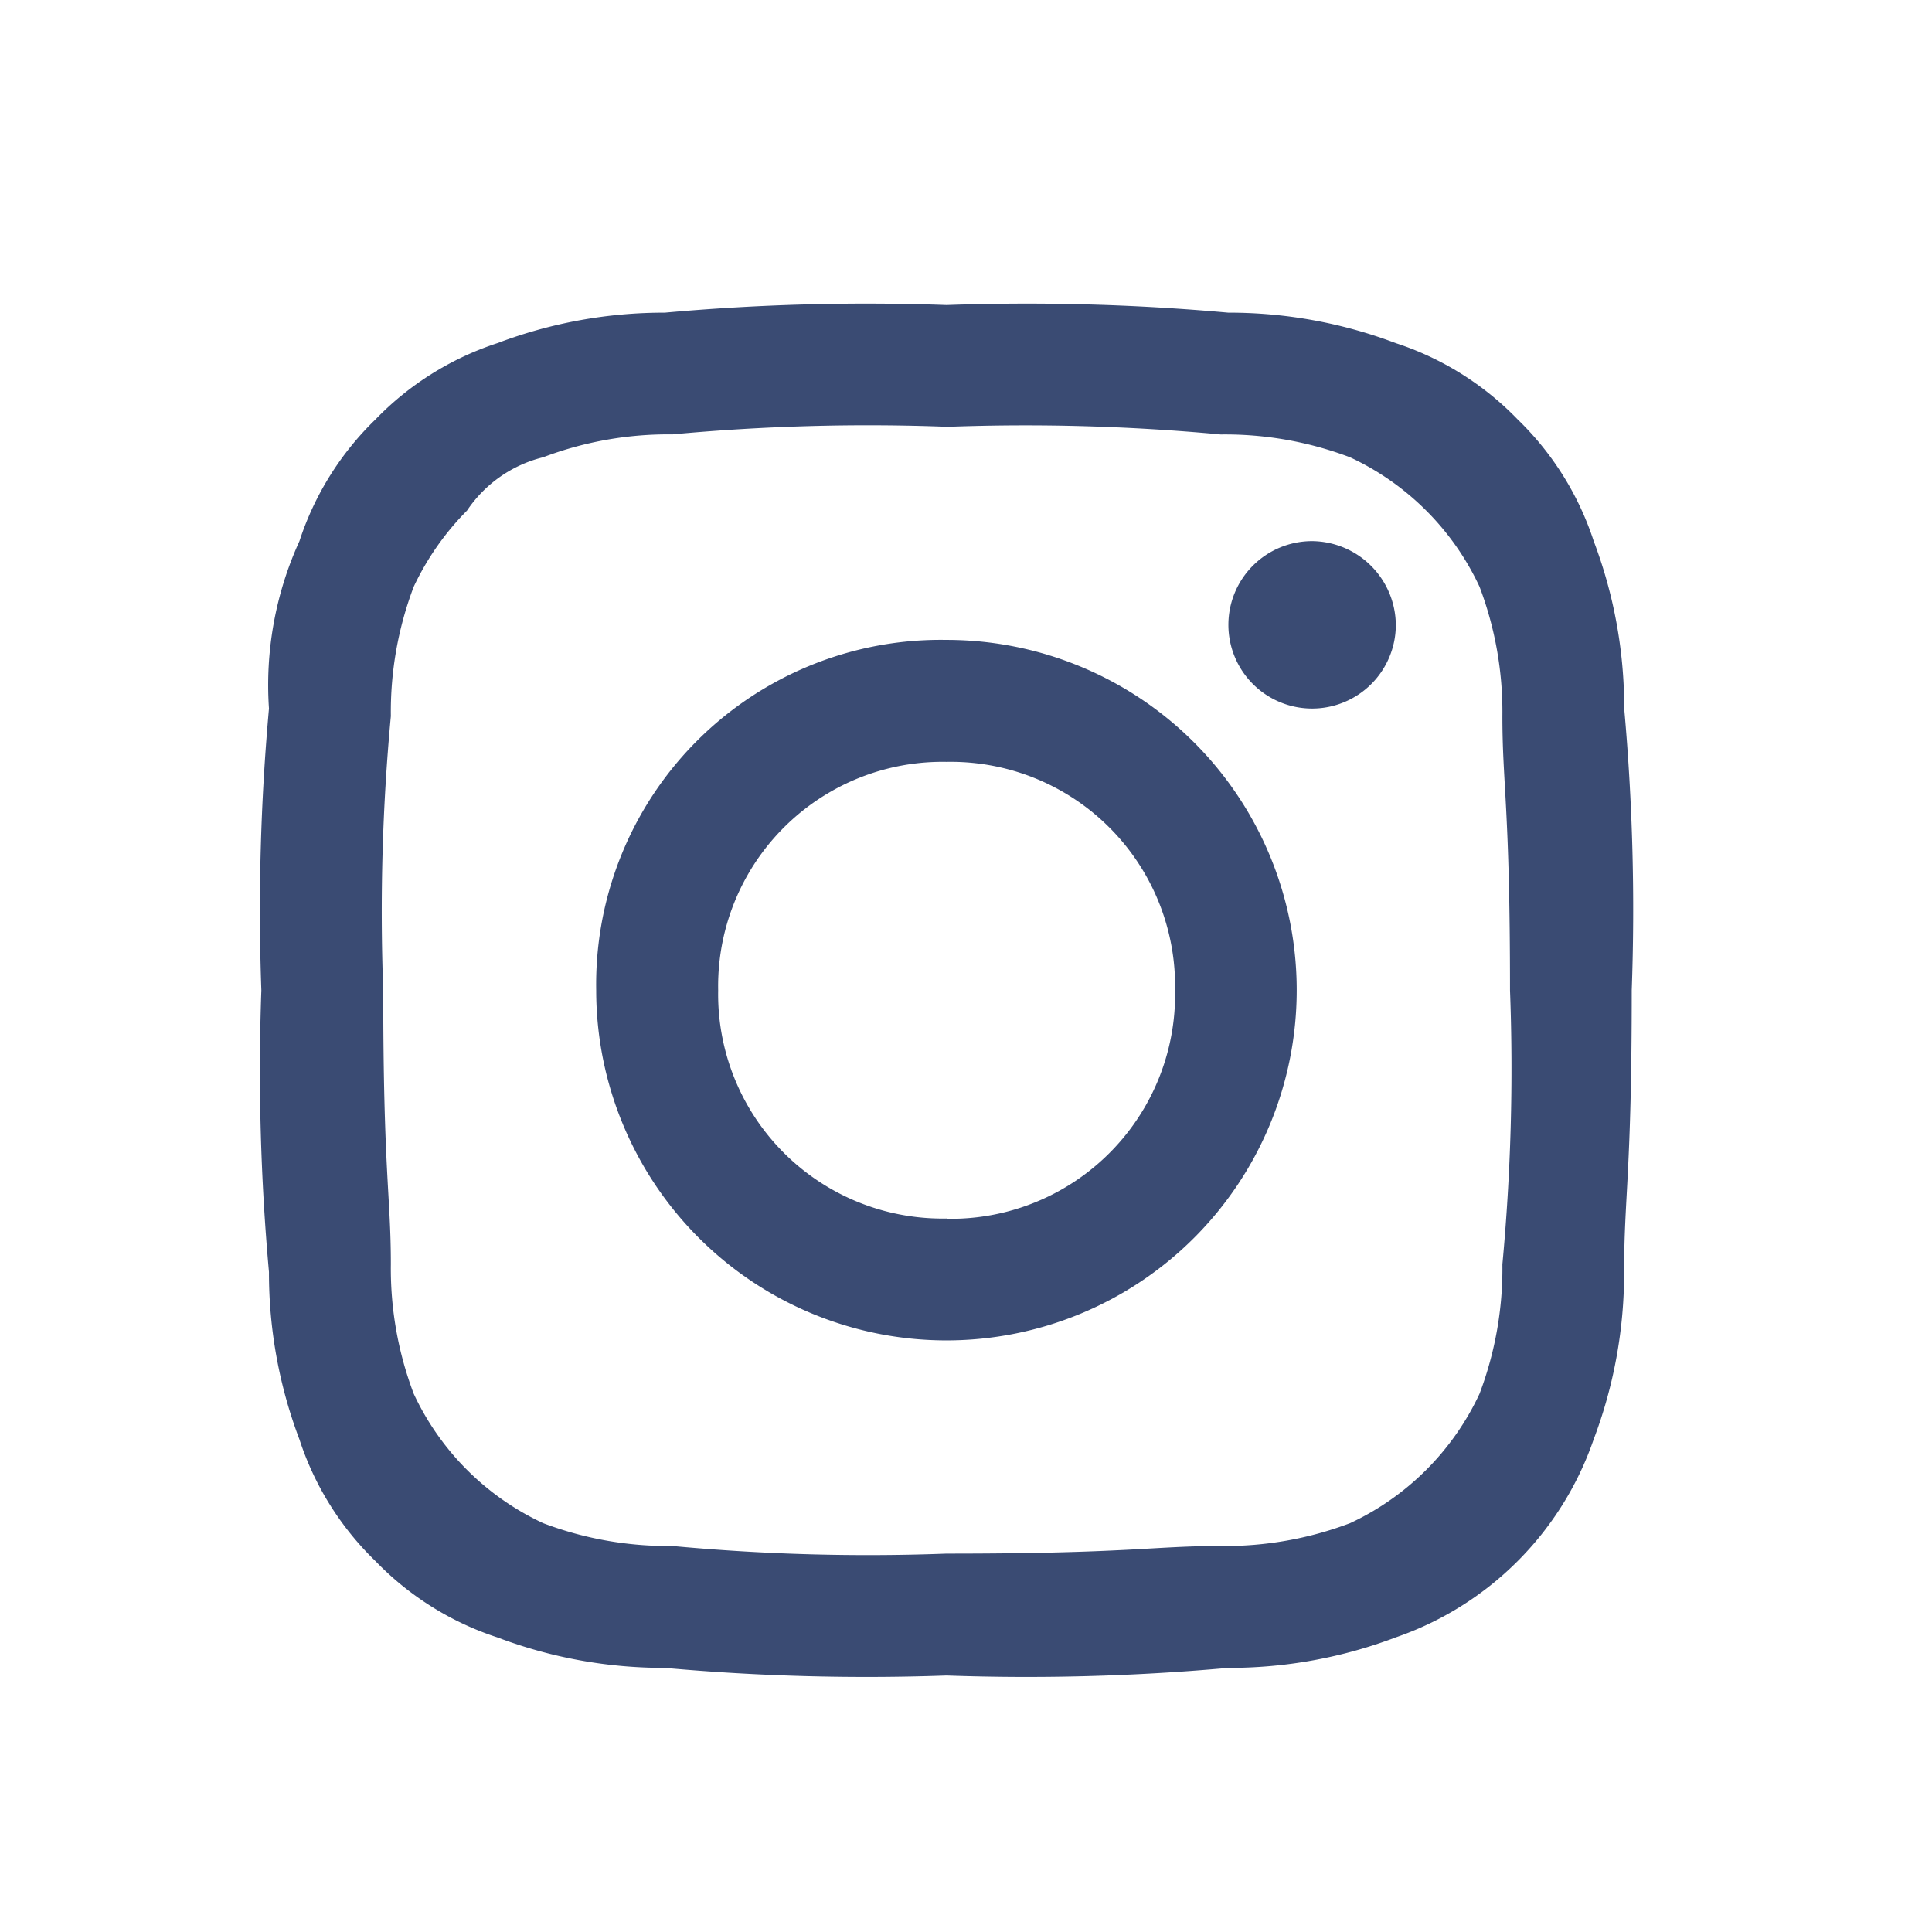 <svg xmlns="http://www.w3.org/2000/svg" width="23.079" height="23.079" viewBox="0 0 23.079 23.079"><rect width="23.079" height="23.079" transform="translate(0 0)" fill="none"/><path d="M8.186,1.455a25.1,25.1,0,0,1,3.274.091,4.218,4.218,0,0,1,1.546.273,3.194,3.194,0,0,1,1.546,1.546,4.218,4.218,0,0,1,.273,1.546c0,.819.091,1.091.091,3.274a25.1,25.1,0,0,1-.091,3.274,4.218,4.218,0,0,1-.273,1.546,3.194,3.194,0,0,1-1.546,1.546,4.218,4.218,0,0,1-1.546.273c-.819,0-1.091.091-3.274.091a25.1,25.1,0,0,1-3.274-.091,4.218,4.218,0,0,1-1.546-.273,3.194,3.194,0,0,1-1.546-1.546,4.218,4.218,0,0,1-.273-1.546c0-.819-.091-1.091-.091-3.274a25.1,25.1,0,0,1,.091-3.274,4.218,4.218,0,0,1,.273-1.546,3.267,3.267,0,0,1,.637-.91,1.538,1.538,0,0,1,.91-.637,4.218,4.218,0,0,1,1.546-.273,25.1,25.1,0,0,1,3.274-.091M8.186,0A26.873,26.873,0,0,0,4.82.091a5.615,5.615,0,0,0-2,.364,3.56,3.56,0,0,0-1.455.91,3.56,3.56,0,0,0-.91,1.455,4.144,4.144,0,0,0-.364,2A26.873,26.873,0,0,0,0,8.186a26.873,26.873,0,0,0,.091,3.365,5.615,5.615,0,0,0,.364,2,3.56,3.56,0,0,0,.91,1.455,3.56,3.56,0,0,0,1.455.91,5.615,5.615,0,0,0,2,.364,26.873,26.873,0,0,0,3.365.091,26.873,26.873,0,0,0,3.365-.091,5.615,5.615,0,0,0,2-.364,3.816,3.816,0,0,0,2.365-2.365,5.615,5.615,0,0,0,.364-2c0-.91.091-1.182.091-3.365A26.873,26.873,0,0,0,16.28,4.82a5.615,5.615,0,0,0-.364-2,3.56,3.56,0,0,0-.91-1.455,3.56,3.56,0,0,0-1.455-.91,5.615,5.615,0,0,0-2-.364A26.873,26.873,0,0,0,8.186,0m0,4A4.116,4.116,0,0,0,4,8.186,4.184,4.184,0,1,0,8.186,4m0,6.912A2.68,2.68,0,0,1,5.457,8.186,2.68,2.68,0,0,1,8.186,5.457a2.68,2.68,0,0,1,2.729,2.729,2.68,2.68,0,0,1-2.729,2.729m4.366-8.095a1,1,0,1,0,1,1,1.009,1.009,0,0,0-1-1" transform="translate(3.122 3.644)" fill="#3A4B73" fill-rule="evenodd"/></svg>